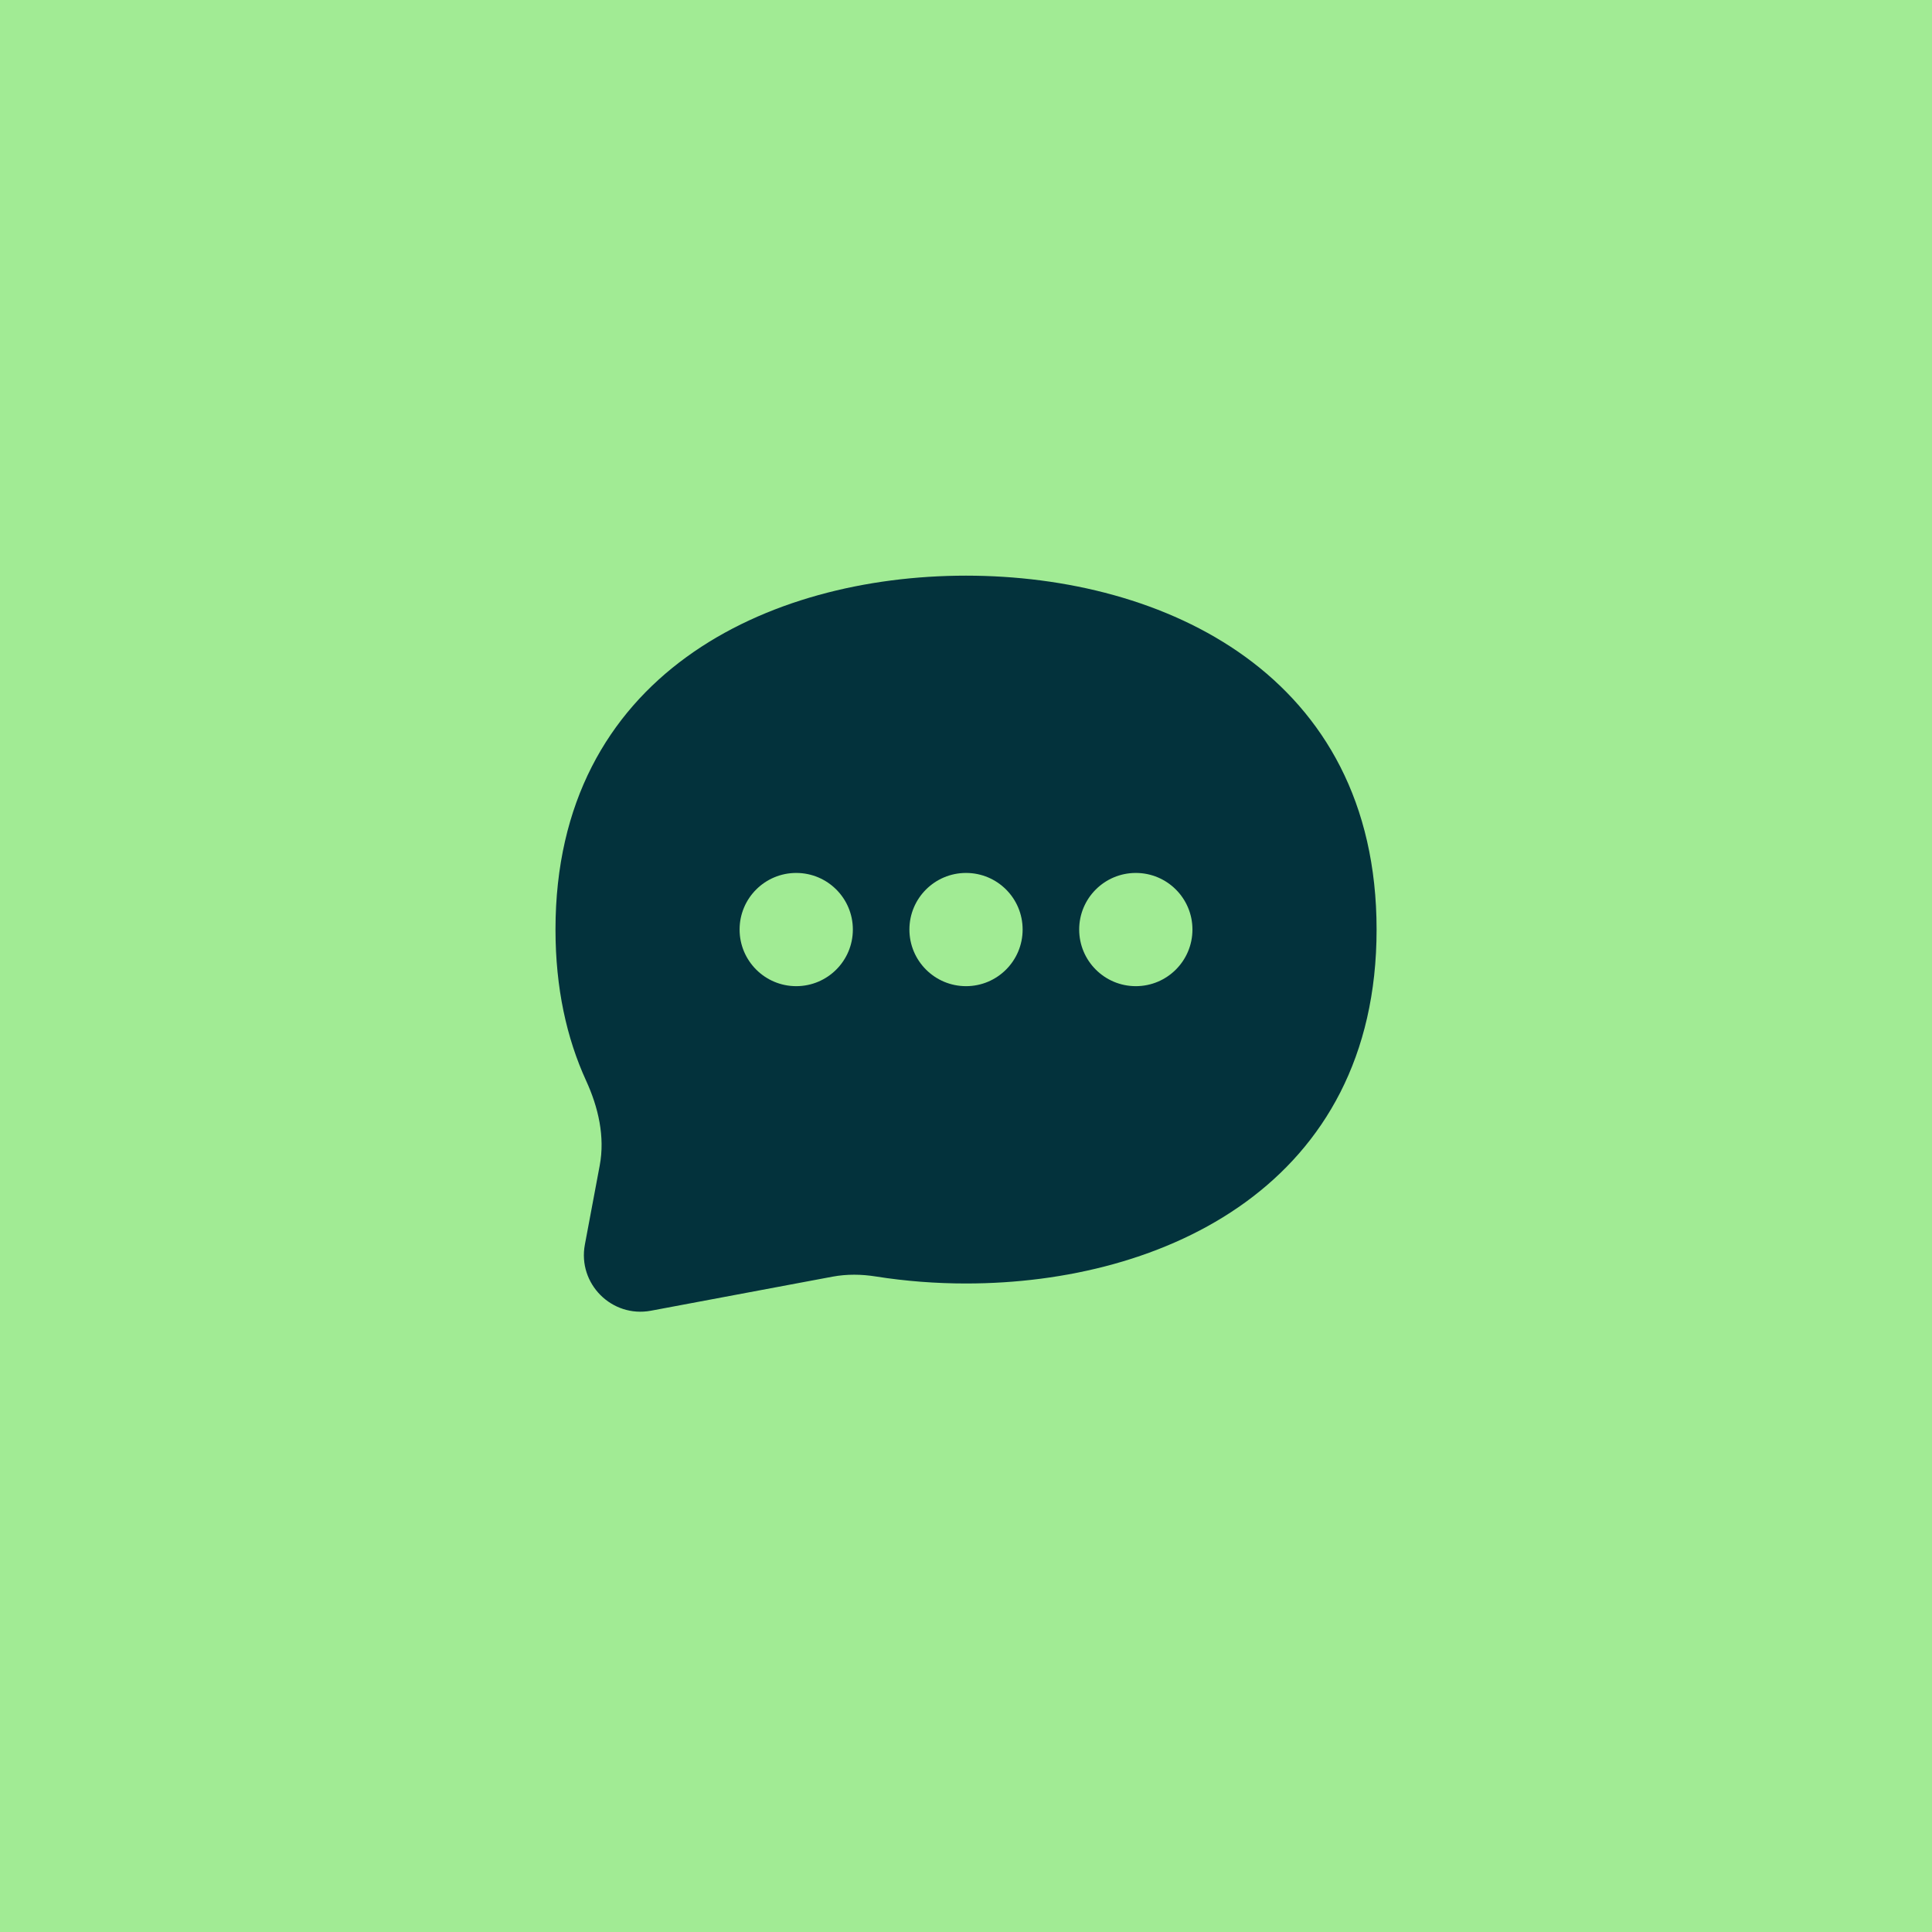 <svg width="48" height="48" viewBox="0 0 48 48" fill="none" xmlns="http://www.w3.org/2000/svg">
<rect width="48" height="48" fill="#A1EB94"/>
<path d="M24.001 31.888C28.925 31.888 34.201 29.426 34.201 23.095C34.201 16.764 28.925 14.302 24.001 14.302C19.077 14.302 13.801 16.764 13.801 23.095C13.801 24.544 14.077 25.79 14.562 26.85C14.865 27.511 15.034 28.24 14.9 28.955L14.531 30.922C14.349 31.895 15.201 32.747 16.174 32.564L20.686 31.718C21.041 31.652 21.404 31.657 21.761 31.714C22.502 31.831 23.256 31.888 24.001 31.888Z" fill="#03323C"/>
<path fill-rule="evenodd" clip-rule="evenodd" d="M18.375 23.094C18.375 22.317 19.005 21.688 19.782 21.688C20.559 21.688 21.189 22.317 21.189 23.094C21.189 23.871 20.559 24.501 19.782 24.501C19.005 24.501 18.375 23.871 18.375 23.094Z" fill="#A1EB94"/>
<path fill-rule="evenodd" clip-rule="evenodd" d="M22.594 23.094C22.594 22.317 23.224 21.688 24.001 21.688C24.778 21.688 25.407 22.317 25.407 23.094C25.407 23.871 24.778 24.501 24.001 24.501C23.224 24.501 22.594 23.871 22.594 23.094Z" fill="#A1EB94"/>
<path fill-rule="evenodd" clip-rule="evenodd" d="M26.812 23.094C26.812 22.317 27.442 21.688 28.219 21.688C28.996 21.688 29.626 22.317 29.626 23.094C29.626 23.871 28.996 24.501 28.219 24.501C27.442 24.501 26.812 23.871 26.812 23.094Z" fill="#A1EB94"/>
</svg>
